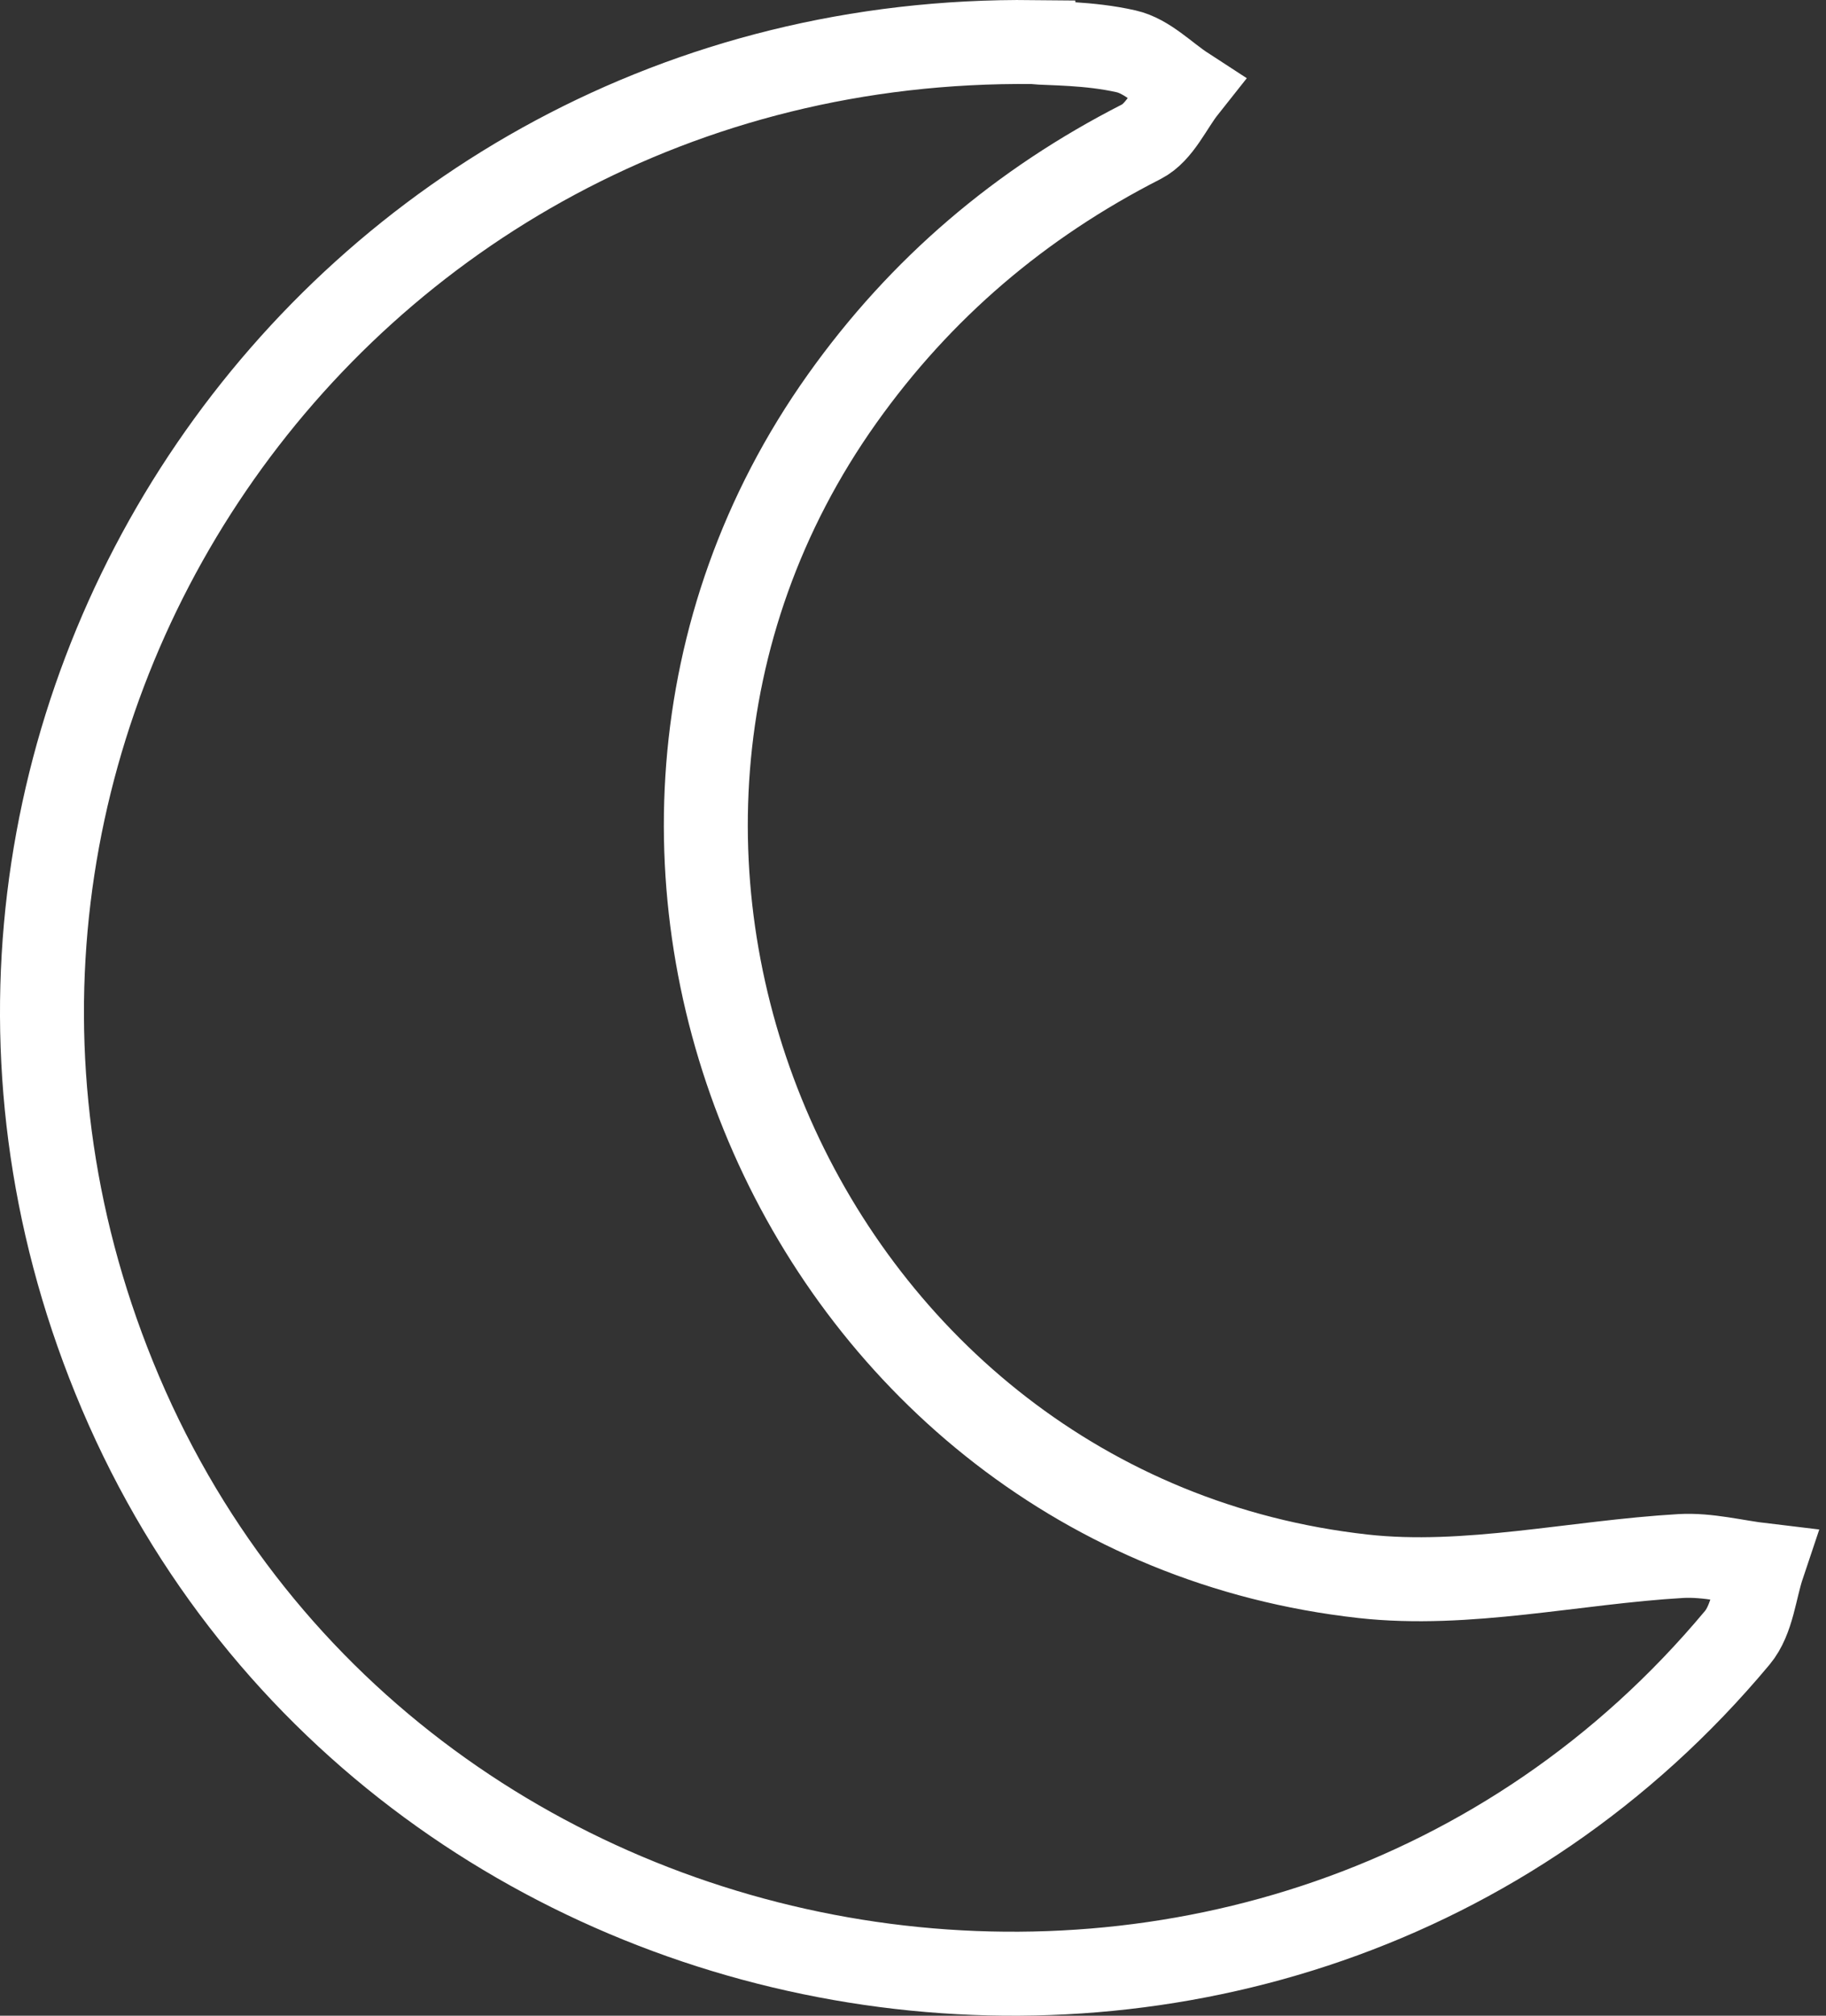<?xml version="1.0" encoding="UTF-8"?> <svg xmlns="http://www.w3.org/2000/svg" width="87" height="96" viewBox="0 0 87 96" fill="none"><rect x="0" y="0" width="87" height="96" fill="#333333" stroke="none"/><path d="M49.236 2.011C50.029 2.077 51.895 2.044 53.655 2.445C54.67 2.674 55.537 3.598 56.47 4.204C55.782 5.071 55.275 6.29 54.383 6.748C48.622 9.685 43.875 13.718 40.127 18.986C24.643 40.763 38.384 72.119 64.948 75.072C69.891 75.62 75.022 74.401 80.08 74.107C81.373 74.033 82.691 74.385 84 74.54C83.607 75.71 83.509 77.117 82.772 78.001C61.036 104.039 18.244 97.16 5.436 65.599C-6.938 35.135 15.592 1.635 49.236 2.003V2.011Z" stroke="white" stroke-width="4" stroke-miterlimit="10"></path></svg> 